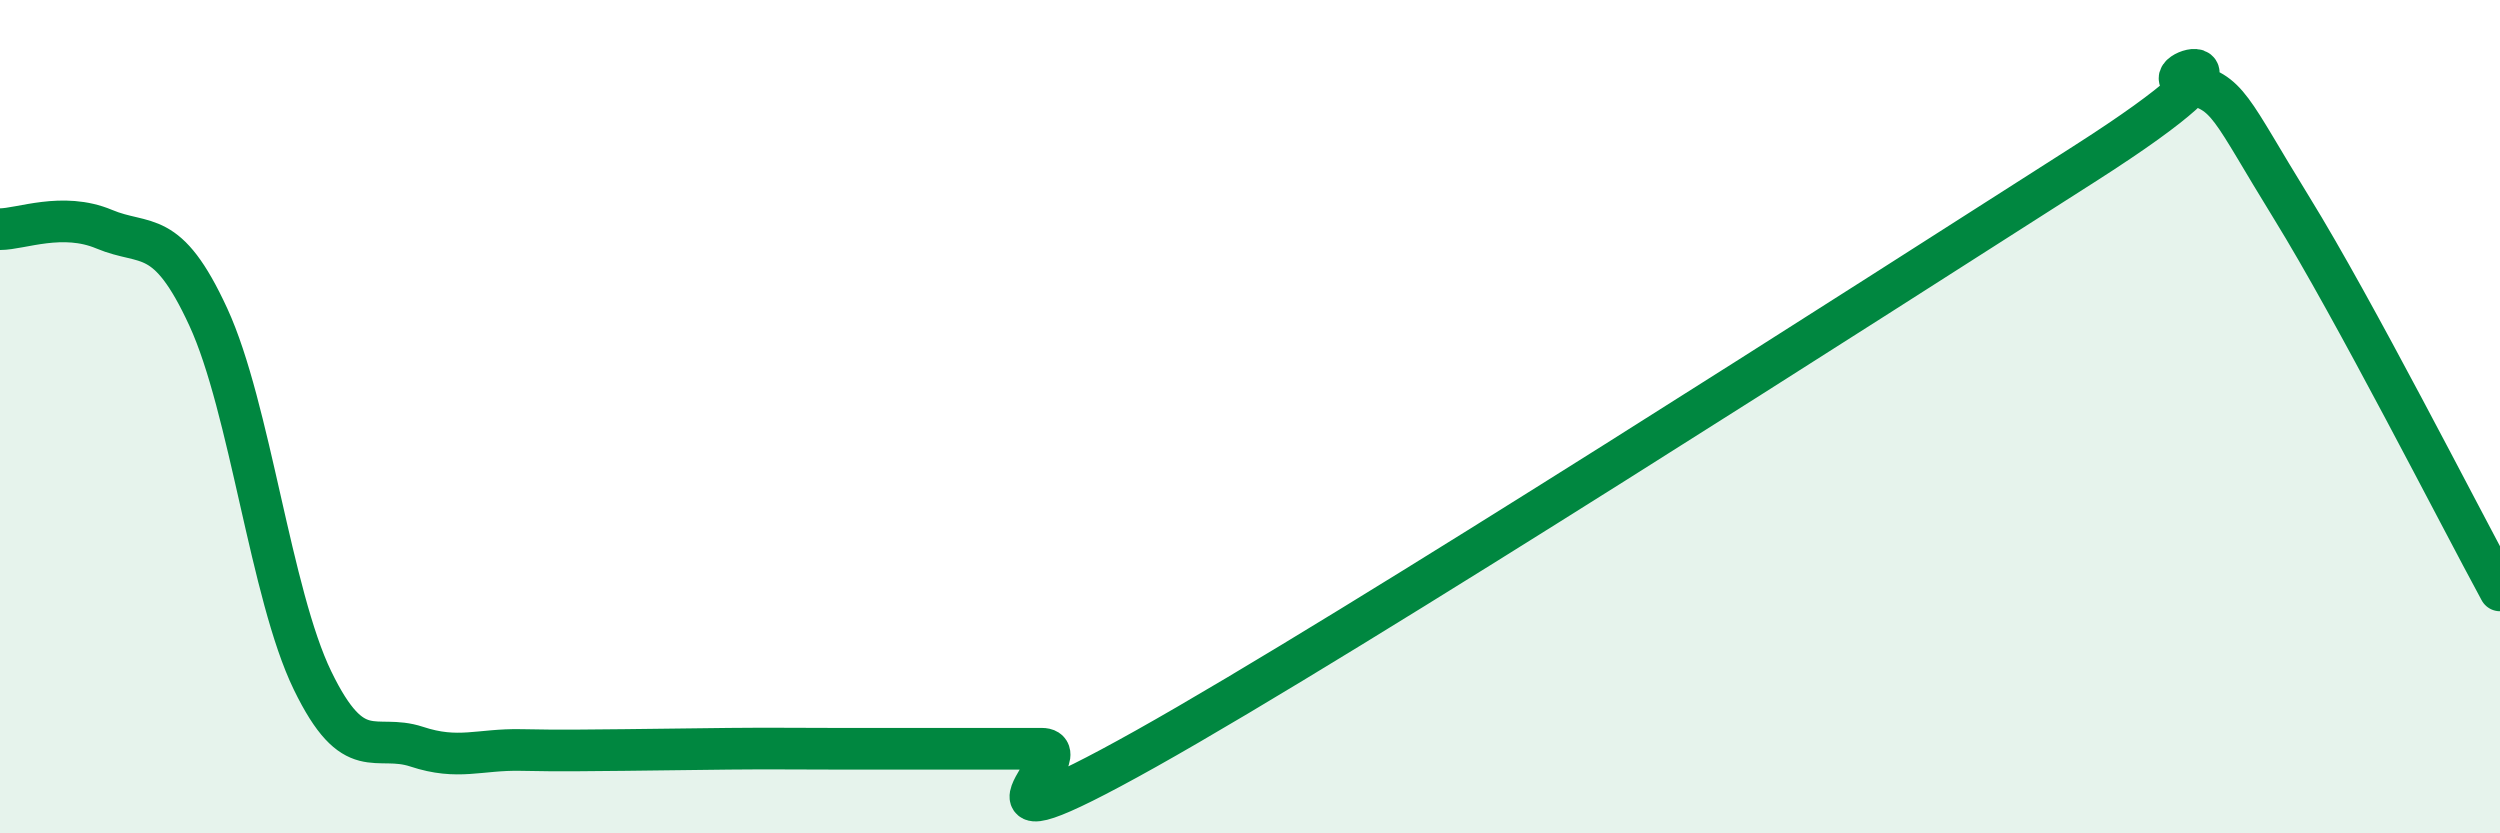 
    <svg width="60" height="20" viewBox="0 0 60 20" xmlns="http://www.w3.org/2000/svg">
      <path
        d="M 0,5.5 C 0.5,5.5 1.5,5.08 2.5,5.5 C 3.5,5.92 4,5.44 5,7.61 C 6,9.78 6.5,14.27 7.5,16.33 C 8.5,18.39 9,17.59 10,17.92 C 11,18.25 11.5,17.98 12.5,18 C 13.5,18.02 14,18.01 15,18 C 16,17.99 16.5,17.98 17.5,17.97 C 18.5,17.96 19,17.97 20,17.97 C 21,17.97 21.5,17.97 22.5,17.97 C 23.5,17.97 24,17.97 25,17.97 C 26,17.97 22.5,20.77 27.5,17.97 C 32.5,15.17 45,7.14 50,3.95 C 55,0.76 51.5,1.79 52.5,2 C 53.5,2.21 53.5,2.56 55,4.99 C 56.5,7.42 59,12.33 60,14.17L60 20L0 20Z"
        fill="#008740"
        opacity="0.1"
        stroke-linecap="round"
        stroke-linejoin="round"
      />
      <path
        d="M 0,5.5 C 0.5,5.5 1.5,5.08 2.5,5.5 C 3.5,5.92 4,5.44 5,7.61 C 6,9.78 6.5,14.27 7.5,16.33 C 8.5,18.39 9,17.59 10,17.92 C 11,18.25 11.5,17.98 12.5,18 C 13.5,18.02 14,18.01 15,18 C 16,17.99 16.5,17.98 17.5,17.97 C 18.5,17.96 19,17.97 20,17.97 C 21,17.97 21.5,17.97 22.5,17.97 C 23.5,17.97 24,17.97 25,17.97 C 26,17.97 22.5,20.77 27.5,17.97 C 32.5,15.17 45,7.14 50,3.95 C 55,0.76 51.5,1.79 52.5,2 C 53.5,2.21 53.5,2.56 55,4.99 C 56.5,7.42 59,12.33 60,14.17"
        stroke="#008740"
        stroke-width="1"
        fill="none"
        stroke-linecap="round"
        stroke-linejoin="round"
      />
    </svg>
  